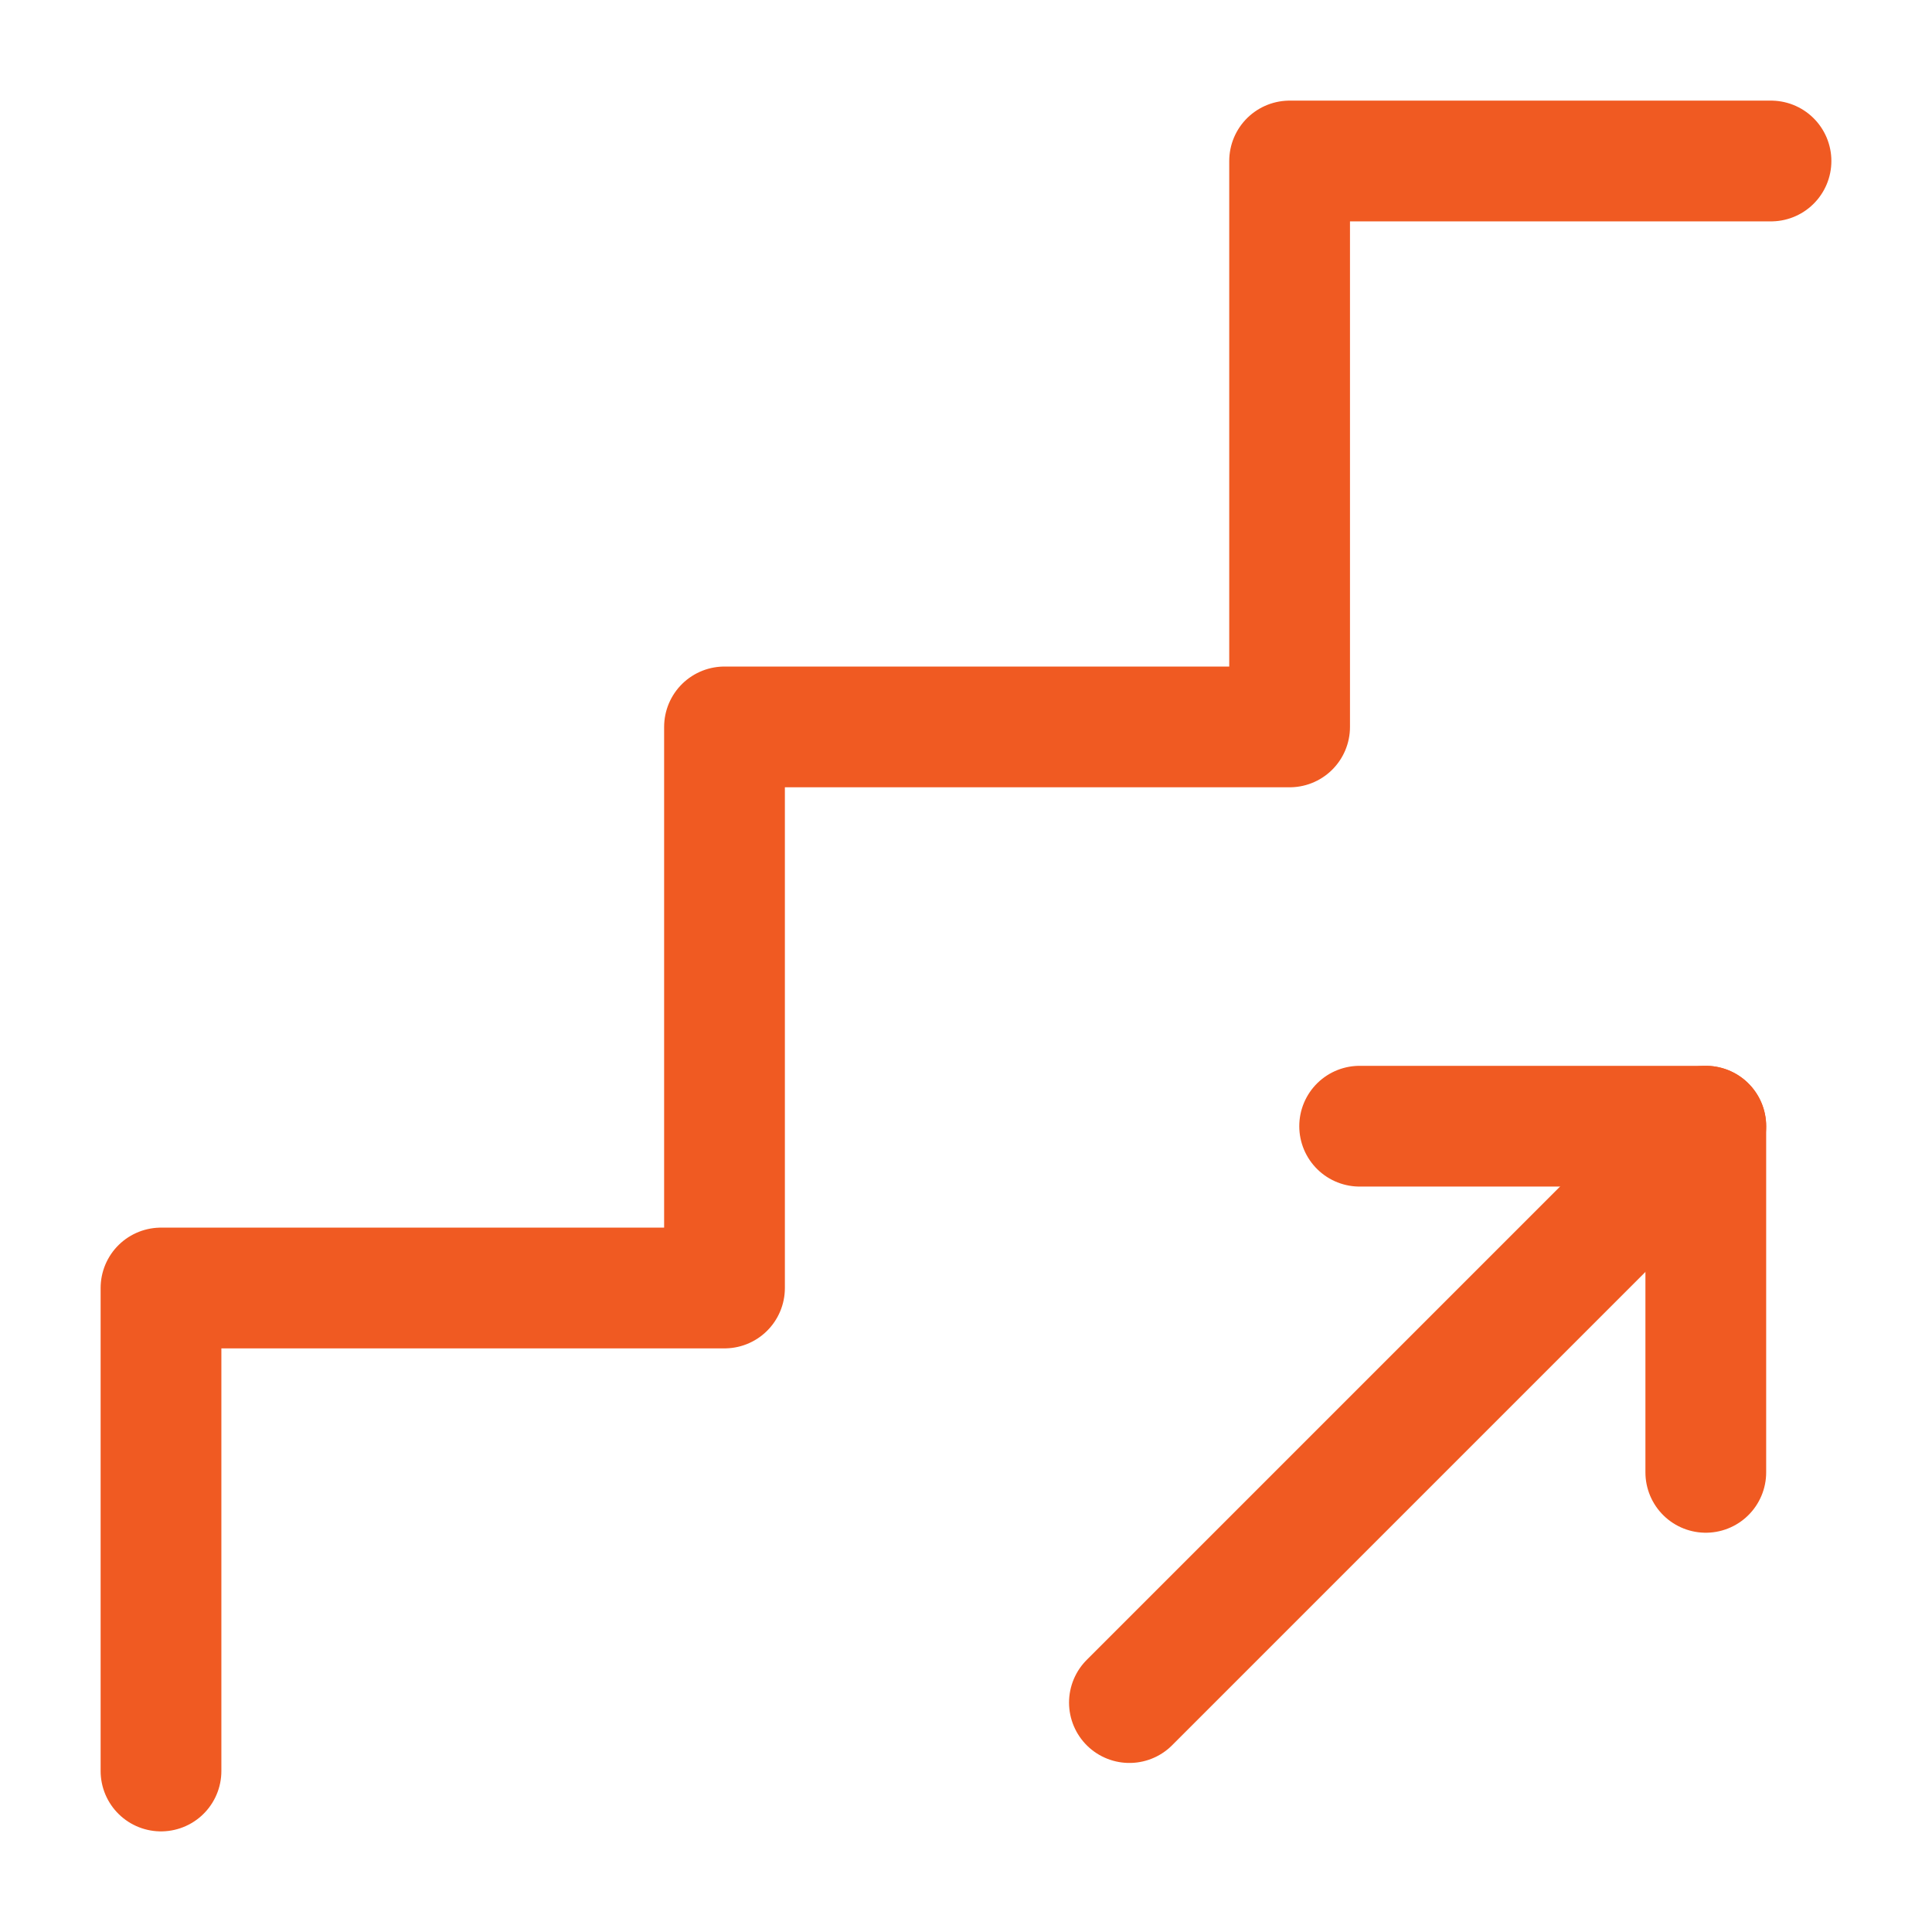 <?xml version="1.0" encoding="UTF-8"?><svg id="Icons" xmlns="http://www.w3.org/2000/svg" viewBox="0 0 24 24"><defs><style>.cls-1{fill:none;stroke:#f05a22;stroke-linecap:round;stroke-linejoin:round;stroke-width:1.5px;}</style></defs><g id="Stairs_Growth_Progress_Arrow"><path id="Path_26-47" class="cls-1" d="m14.03,21.15l7.16-7.16"/><path id="Path_27-32" class="cls-1" d="m16.89,13.99h4.3v4.3"/><polyline class="cls-1" points="22 2 16.02 2 16.02 9.03 9 9.03 9 16 2 16 2 22"/></g></svg>
